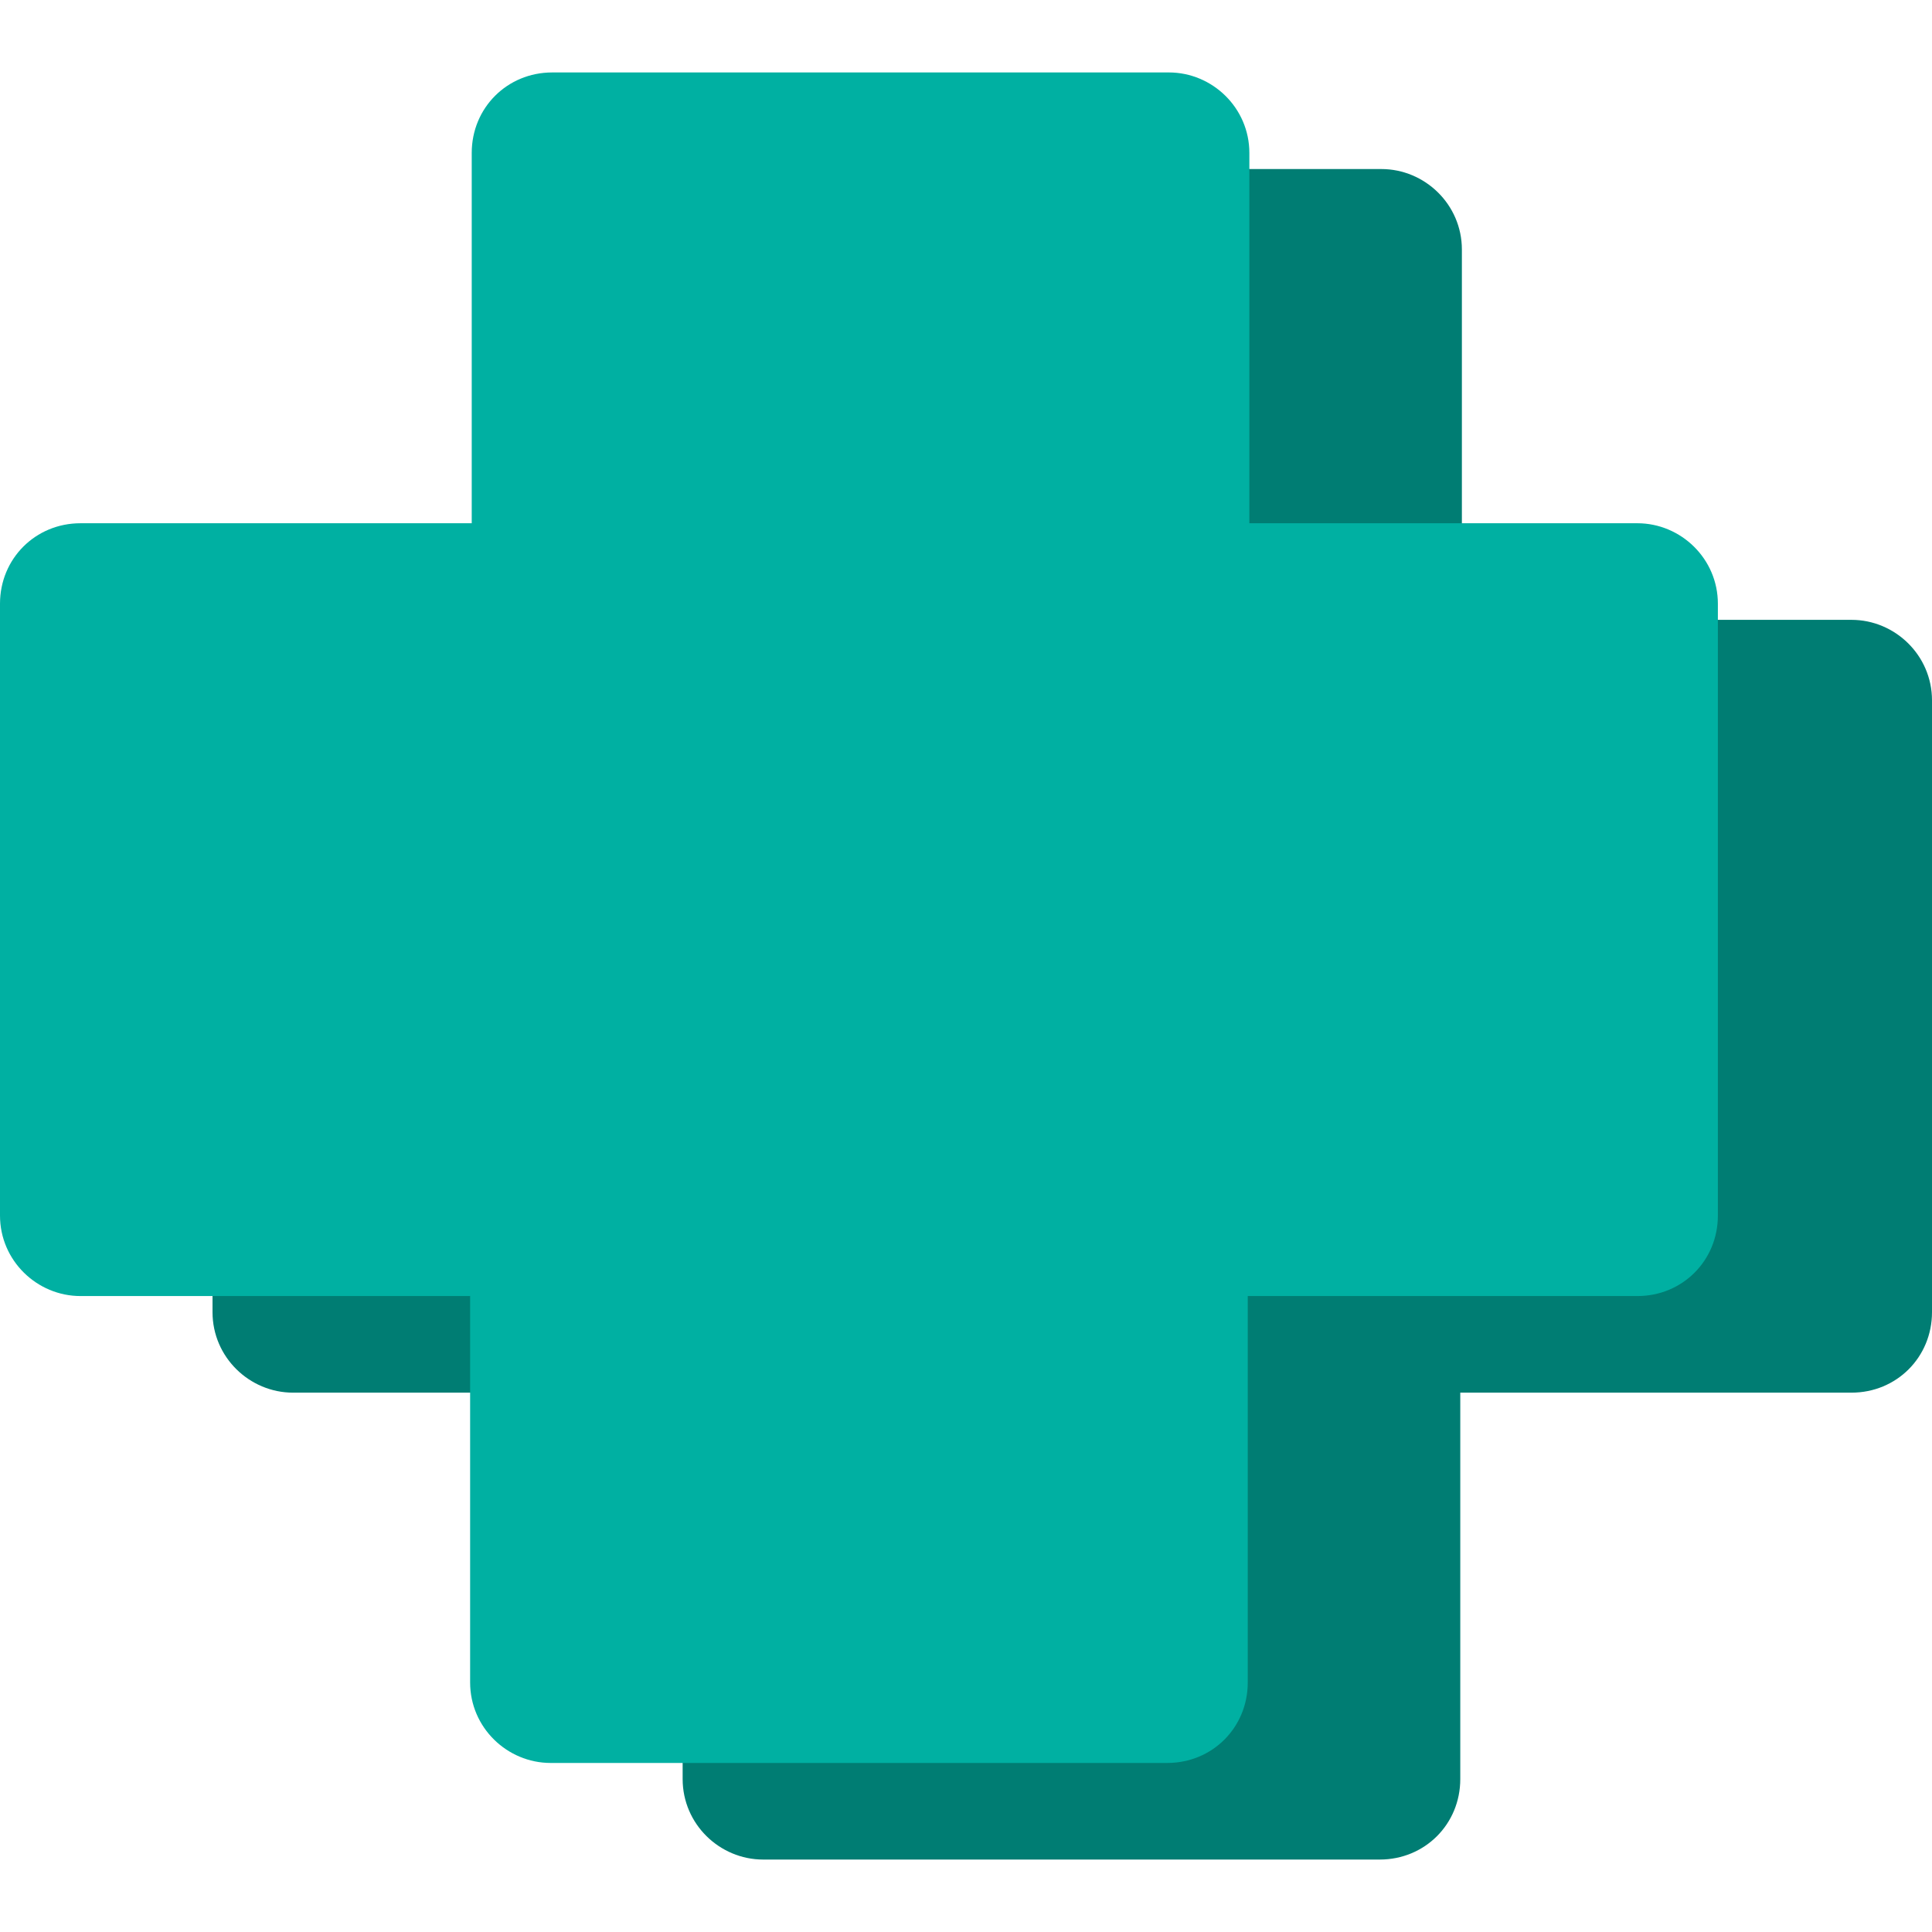 <?xml version="1.0" encoding="utf-8"?>
<!-- Generator: Adobe Illustrator 28.0.0, SVG Export Plug-In . SVG Version: 6.00 Build 0)  -->
<svg version="1.1" id="Livello_1" xmlns="http://www.w3.org/2000/svg" xmlns:xlink="http://www.w3.org/1999/xlink" x="0px" y="0px"
	 viewBox="0 0 120 120" style="enable-background:new 0 0 120 120;" xml:space="preserve">
<style type="text/css">
	.st0{fill-rule:evenodd;clip-rule:evenodd;fill:#007D73;}
	.st1{fill-rule:evenodd;clip-rule:evenodd;fill:#00B0A2;}
</style>
<g id="Group_101">
	<path id="Union" class="st0" d="M47.4,10.5c-2.8,0-5,2.2-5,5v23H18.2c-2.8,0-5,2.2-5,5v38c0,2.8,2.3,5,5,5h24.2v24c0,2.8,2.3,5,5,5
		h38.3c2.8,0,5-2.2,5-5v-24H115c2.8,0,5-2.2,5-5v-38c0-2.8-2.3-5-5-5H90.8v-23c0-2.8-2.3-5-5-5H47.4z"/>
	<path id="Union_2" class="st1" d="M34.3,4.5c-2.8,0-5,2.2-5,5v23H5c-2.8,0-5,2.2-5,5v38c0,2.8,2.3,5,5,5h24.2v24c0,2.8,2.3,5,5,5
		h38.3c2.8,0,5-2.2,5-5v-24h24.2c2.8,0,5-2.2,5-5v-38c0-2.8-2.3-5-5-5H77.6v-23c0-2.8-2.3-5-5-5H34.3z"/>
</g>
</svg>
